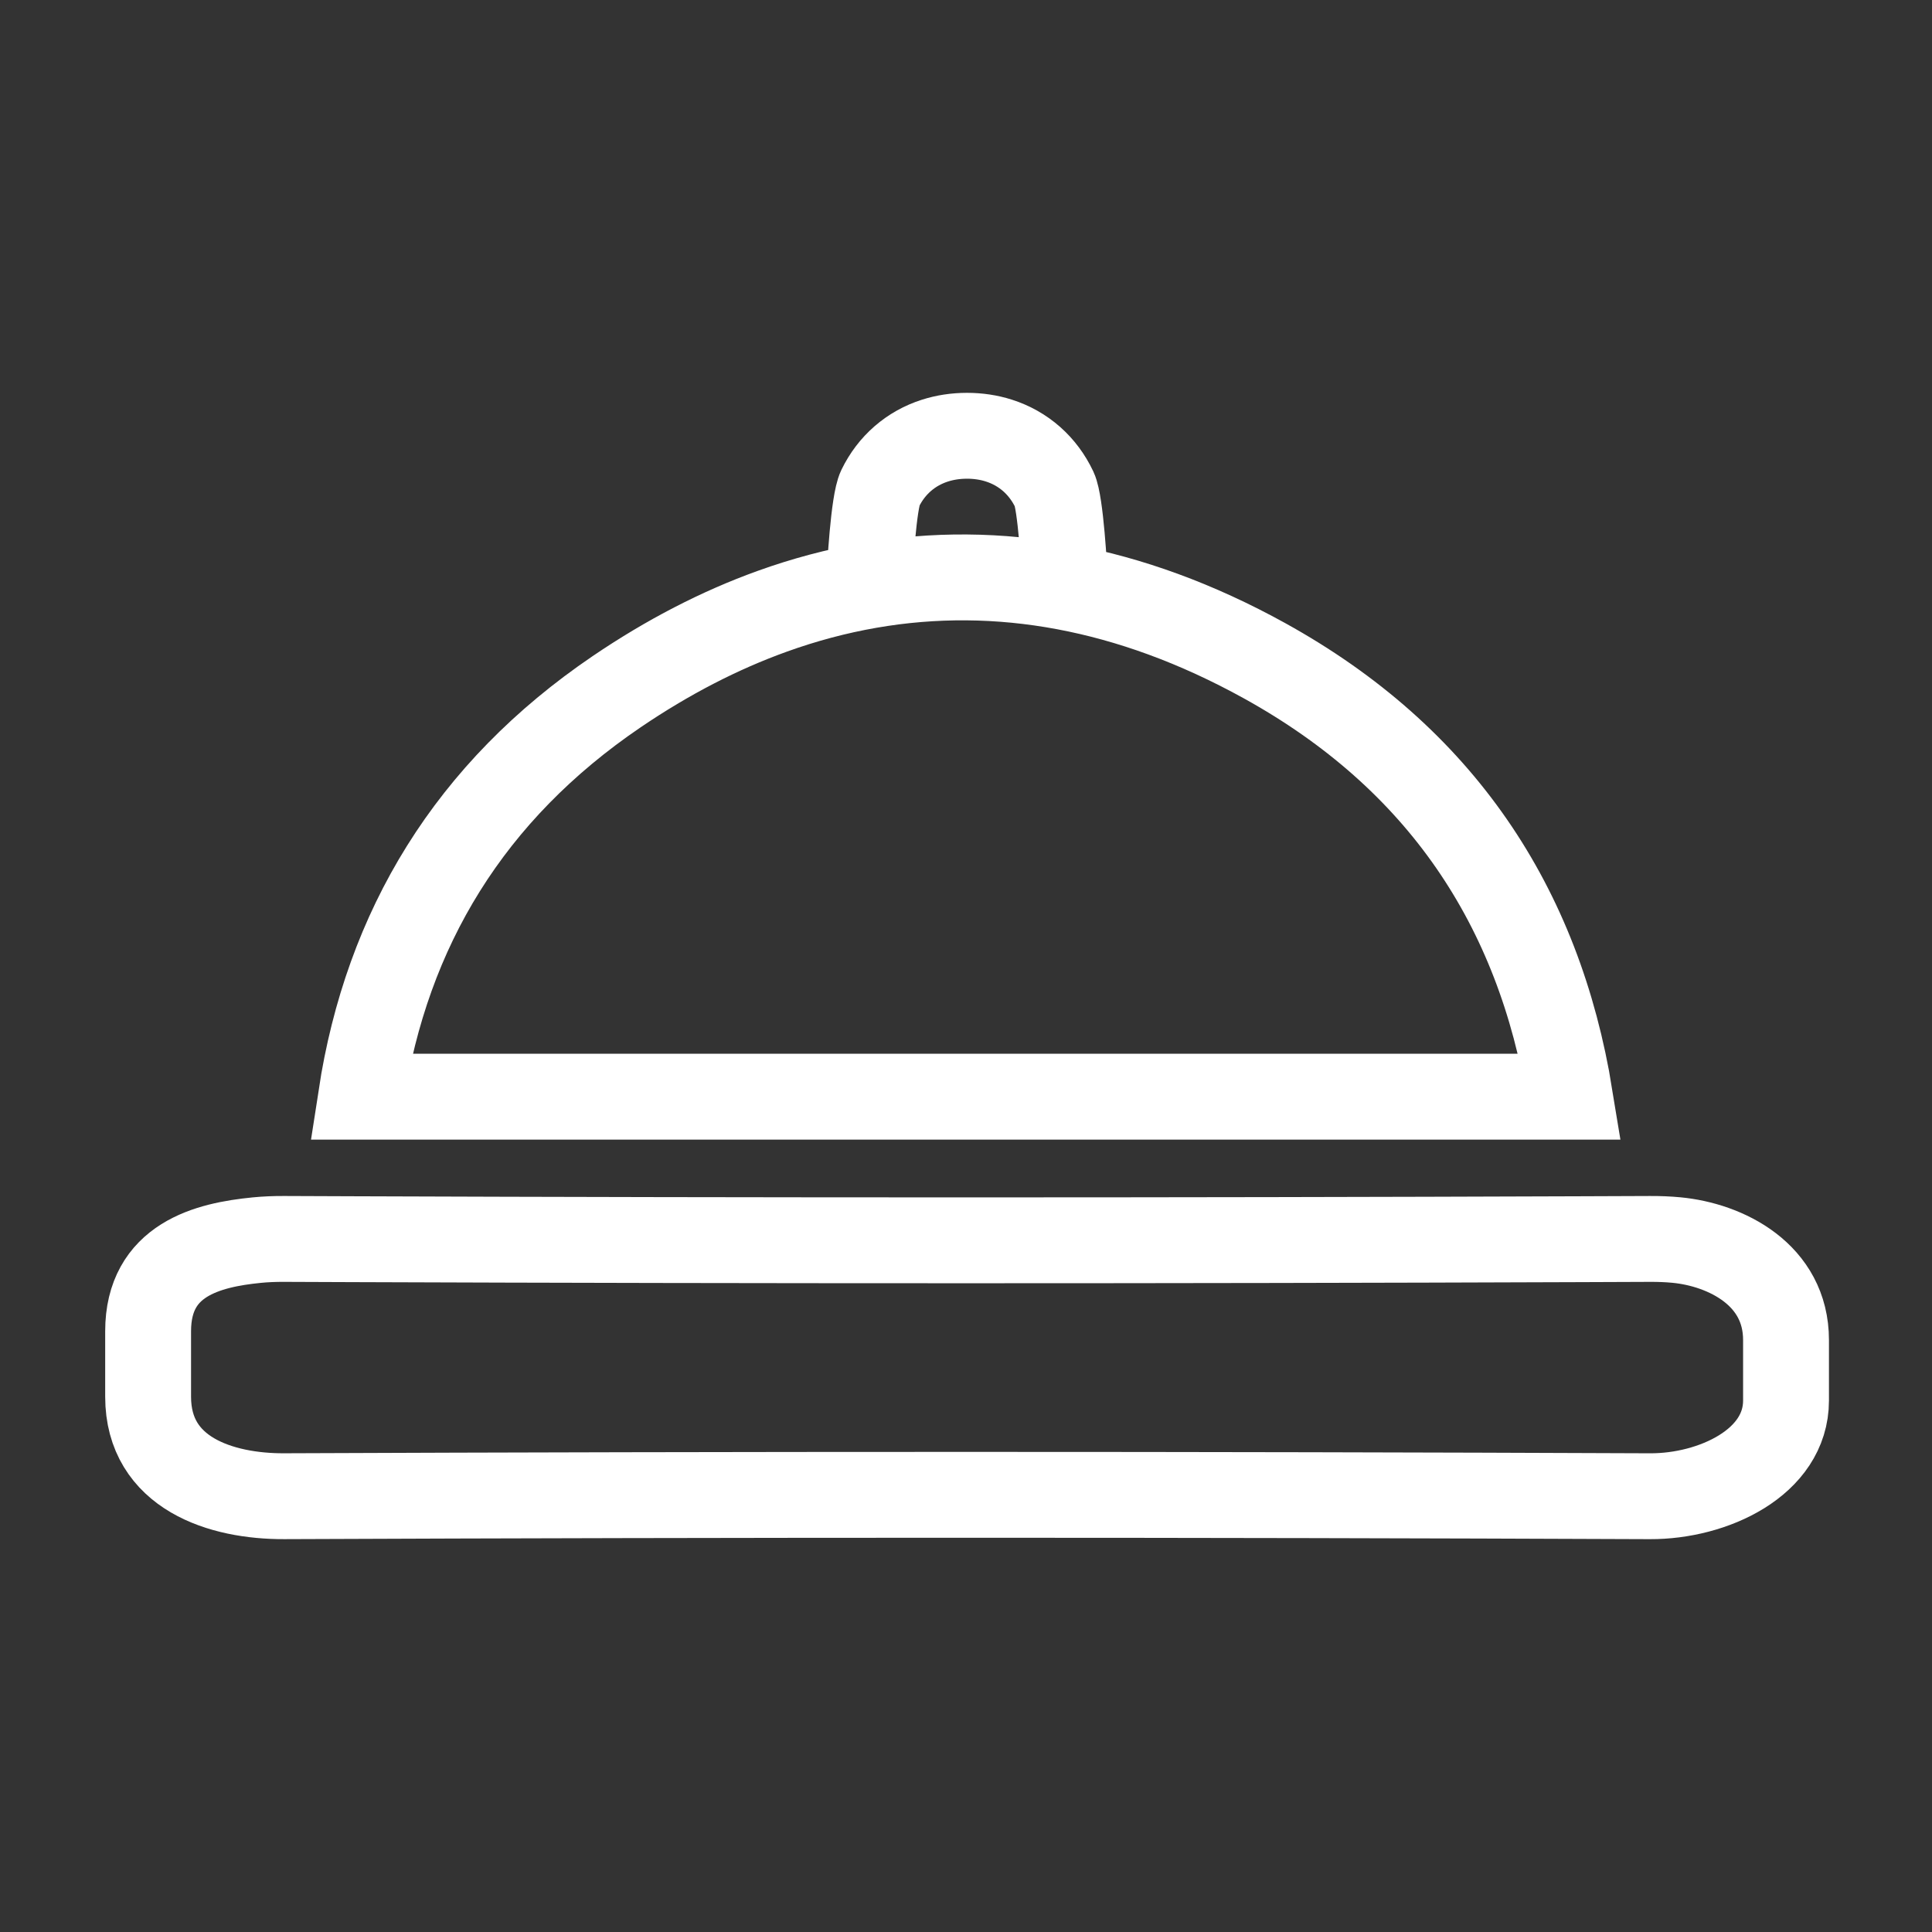 <svg width="900" height="900" viewBox="0 0 900 900" fill="none" xmlns="http://www.w3.org/2000/svg">
<rect x="0" y="0" width="900" height="900" fill="#333333" stroke="none"/>
<path d="M404.901 272.686C405.158 264.577 406.954 233.785 410.016 227.481C415.274 216.658 424.265 208.844 435.604 205.235C440.184 203.778 445.146 203.007 450.401 203C455.693 202.993 460.691 203.765 465.304 205.235C476.803 208.902 485.903 216.917 491.175 228.071C494.086 234.231 495.829 264.816 496.164 272.686M119.607 577.699C96.868 579.949 69 586.701 69 620.143V650.651C69 686.44 103.132 697.11 132.331 696.992C344.443 696.127 556.553 696.129 768.661 696.999C797.892 697.119 832 681.378 832 652.411V624.25C832 593.7 803.892 579.846 780.938 577.662C777.025 577.289 772.942 577.127 768.689 577.144C757.743 577.188 746.797 577.231 735.851 577.27C545.32 577.965 354.791 577.963 164.264 577.265C153.611 577.226 142.958 577.185 132.305 577.142C127.89 577.124 123.657 577.298 119.607 577.699ZM168.182 510.879C180.2 432.445 218.917 368.648 287.234 322.242C311.051 306.064 335.274 293.556 359.787 284.738C374.726 279.364 389.773 275.361 404.901 272.733C435.07 267.493 465.562 267.725 496.164 273.467C511.338 276.314 526.539 280.516 541.742 286.078C557.525 291.851 573.309 299.089 589.066 307.797C670.942 353.046 716.924 422.07 731.343 510.879H168.182Z" stroke="white" stroke-width="40"/>
</svg>
